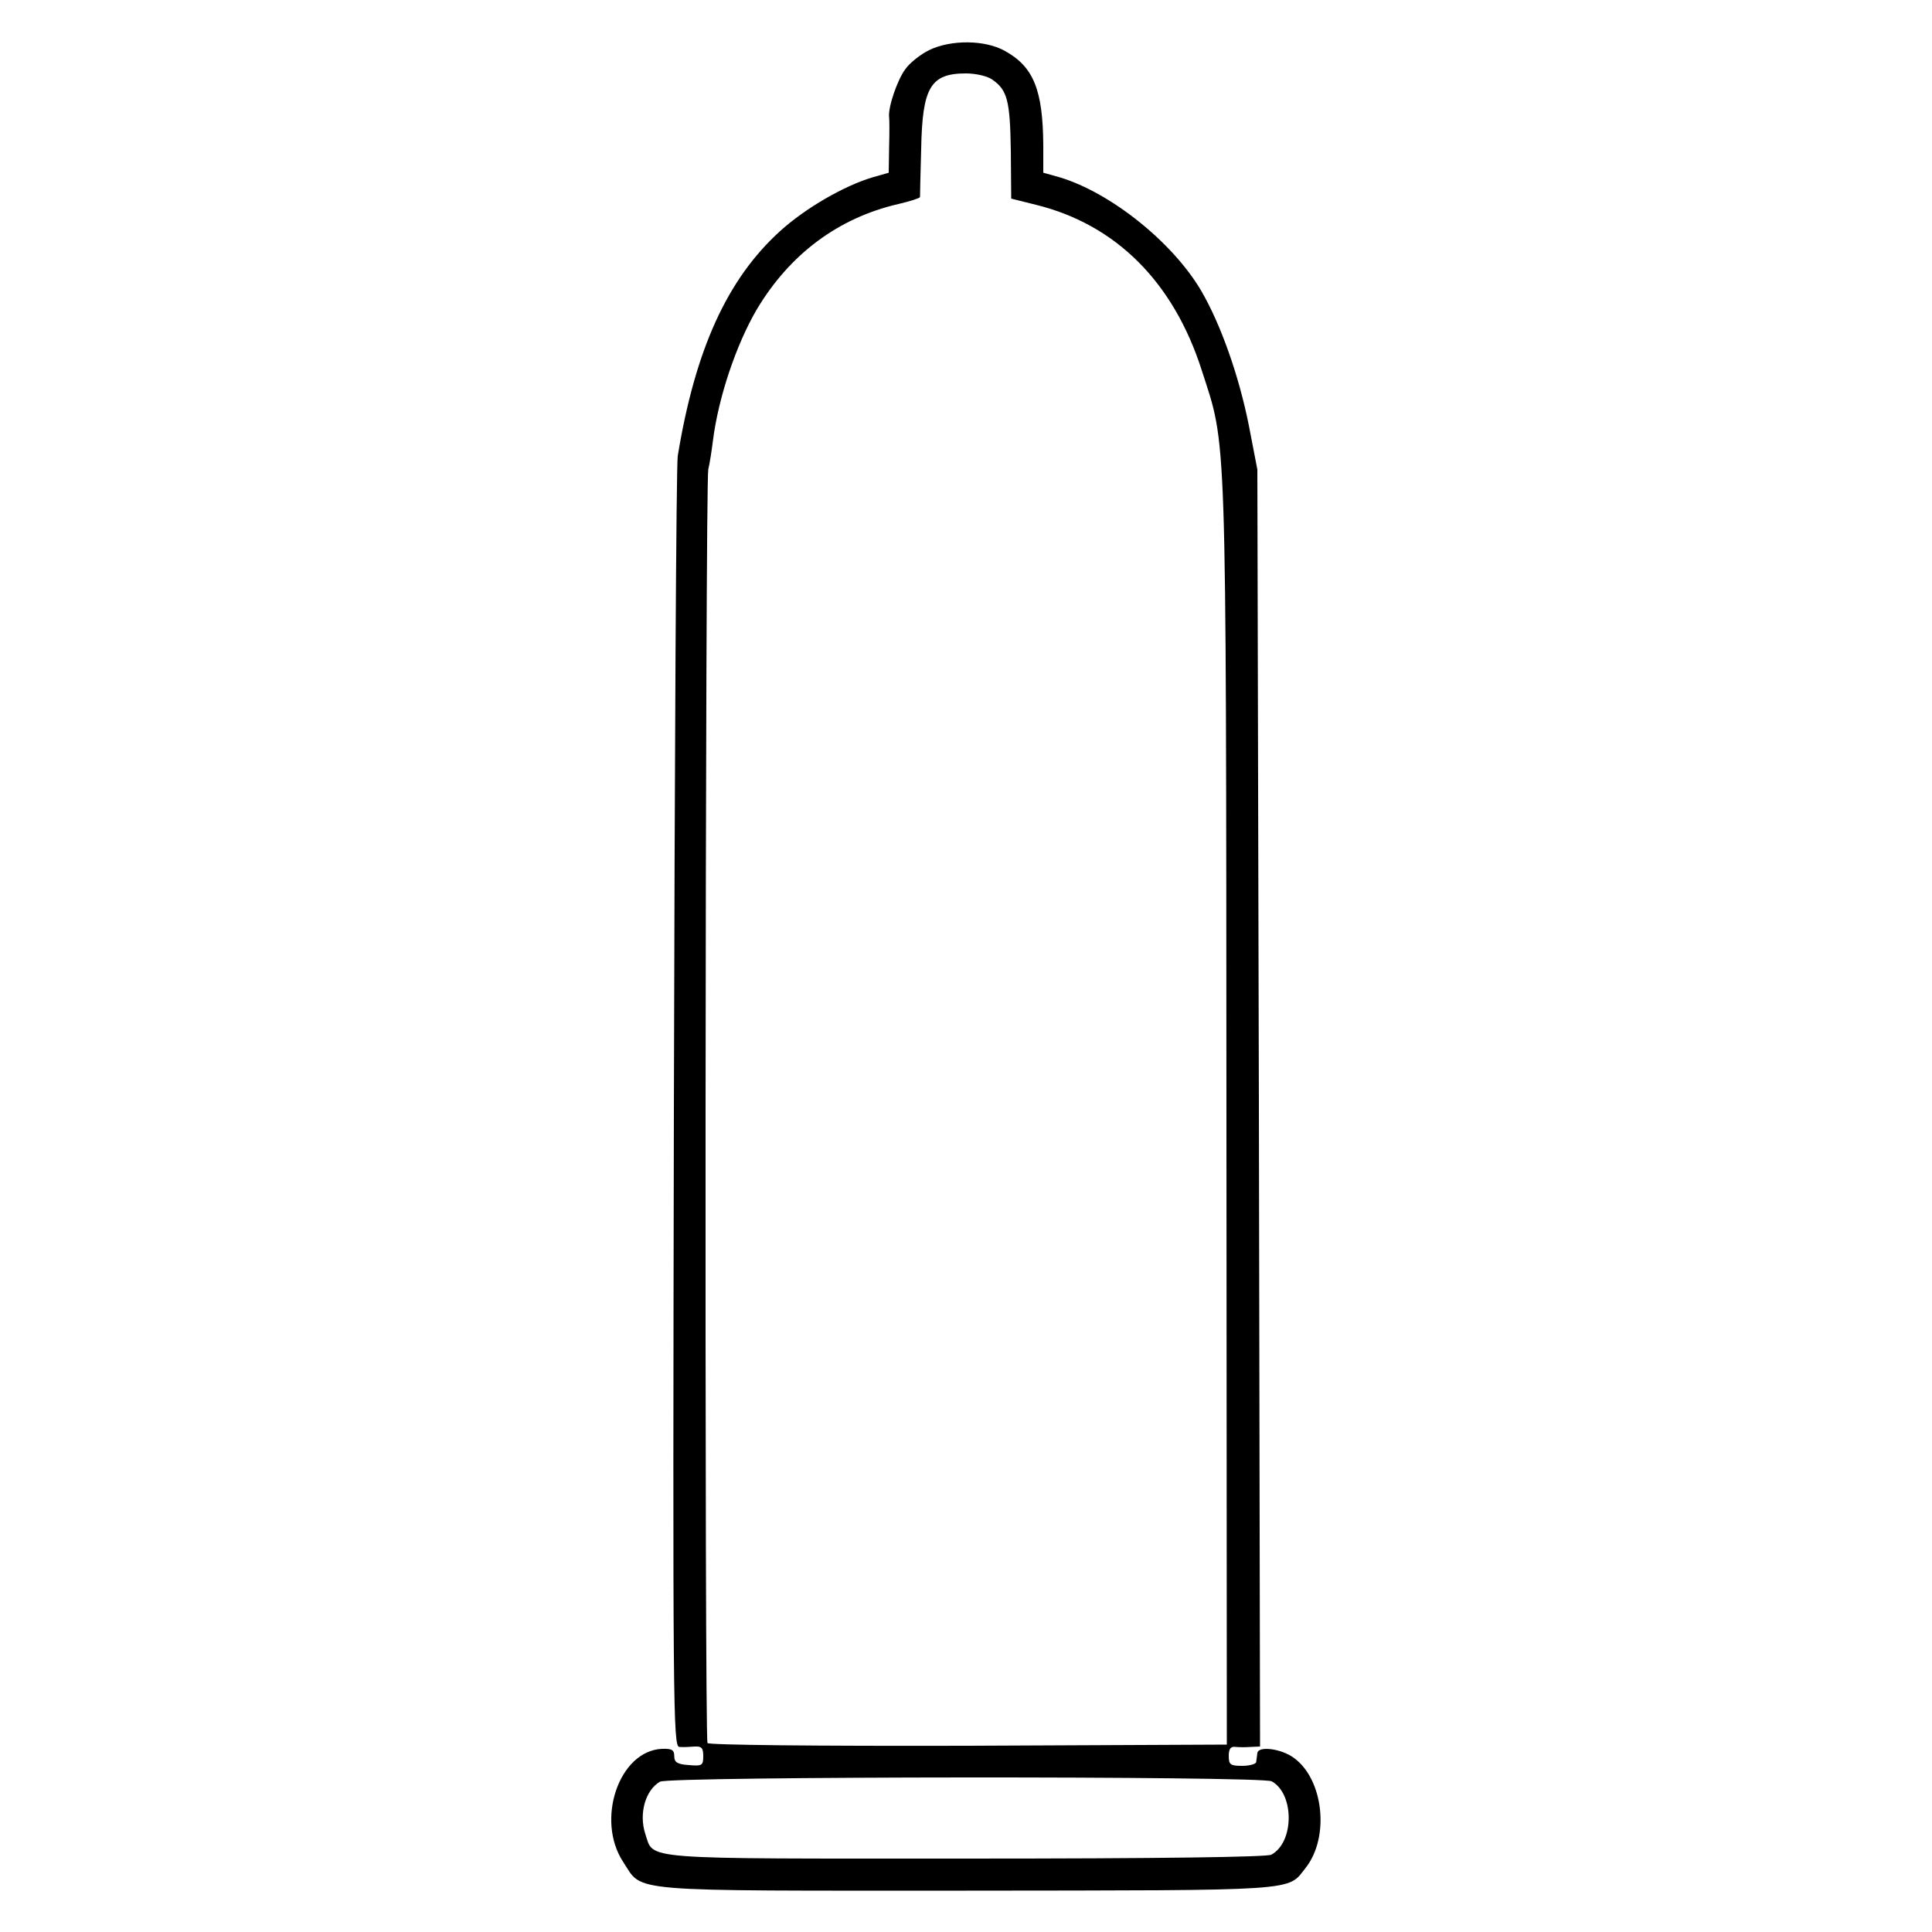 <?xml version="1.0" standalone="no"?>
<!DOCTYPE svg PUBLIC "-//W3C//DTD SVG 20010904//EN"
 "http://www.w3.org/TR/2001/REC-SVG-20010904/DTD/svg10.dtd">
<svg version="1.0" xmlns="http://www.w3.org/2000/svg"
 width="500pt" height="500pt" viewBox="0 0 500 500"
 preserveAspectRatio="xMidYMid meet">
<g transform="translate(0,500) scale(0.1,-0.1)"
fill="#000000" stroke="none">
<path d="M2404 4870 c-22 -11 -50 -33 -61 -49 -21 -28 -45 -99 -42 -124 1 -6
1 -42 0 -78 l-1 -66 -42 -12 c-74 -22 -174 -80 -239 -139 -137 -124 -220 -307
-265 -582 -4 -25 -8 -786 -10 -1693 -3 -1543 -2 -1647 14 -1648 9 -1 27 0 40
1 18 1 22 -4 22 -25 0 -24 -3 -26 -37 -23 -30 2 -38 7 -38 23 0 16 -6 20 -32
19 -111 -5 -172 -184 -100 -293 52 -79 -5 -74 887 -74 872 1 831 -2 879 59 63
80 46 230 -31 285 -33 24 -92 31 -94 12 -1 -7 -2 -17 -3 -23 0 -5 -17 -10 -36
-10 -31 0 -35 3 -35 26 0 18 5 25 18 23 9 -1 27 -1 40 0 l23 1 -3 1653 -4
1652 -22 114 c-26 130 -73 262 -123 348 -74 126 -234 254 -366 294 l-43 12 0
71 c-1 143 -25 203 -99 244 -51 29 -140 30 -197 2z m164 -76 c39 -27 46 -54
48 -184 l1 -124 64 -16 c207 -51 356 -200 429 -428 65 -202 63 -120 64 -1922
l1 -1635 -669 -3 c-399 -1 -672 2 -675 7 -8 13 -6 3260 2 3296 4 17 9 50 12
74 14 112 60 249 114 341 85 142 210 236 366 272 30 7 55 15 56 18 0 3 1 59 3
125 3 159 24 195 116 195 25 0 56 -7 68 -16z m723 -4404 c59 -32 59 -158 -1
-190 -12 -6 -284 -10 -792 -10 -854 0 -805 -4 -828 64 -17 52 0 113 38 135 24
14 1556 15 1583 1z"/>
</g>
</svg>
